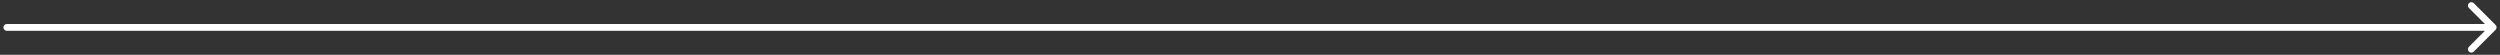 <?xml version="1.0" encoding="utf-8"?>
<svg xmlns="http://www.w3.org/2000/svg" fill="none" height="100%" overflow="visible" preserveAspectRatio="none" style="display: block;" viewBox="0 0 365 8" width="100%">
<rect x="0" y="0" width="365" height="8" fill="#333333" stroke="none"/>
<path d="M1 3.5C0.724 3.5 0.5 3.724 0.5 4C0.5 4.276 0.724 4.5 1 4.5V3.5ZM364.354 4.354C364.549 4.158 364.549 3.842 364.354 3.646L361.172 0.464C360.976 0.269 360.66 0.269 360.464 0.464C360.269 0.66 360.269 0.976 360.464 1.172L363.293 4L360.464 6.828C360.269 7.024 360.269 7.34 360.464 7.536C360.66 7.731 360.976 7.731 361.172 7.536L364.354 4.354ZM1 4V4.5H364V4V3.5H1V4Z" fill="white" id="Arrow 1"/>
</svg>